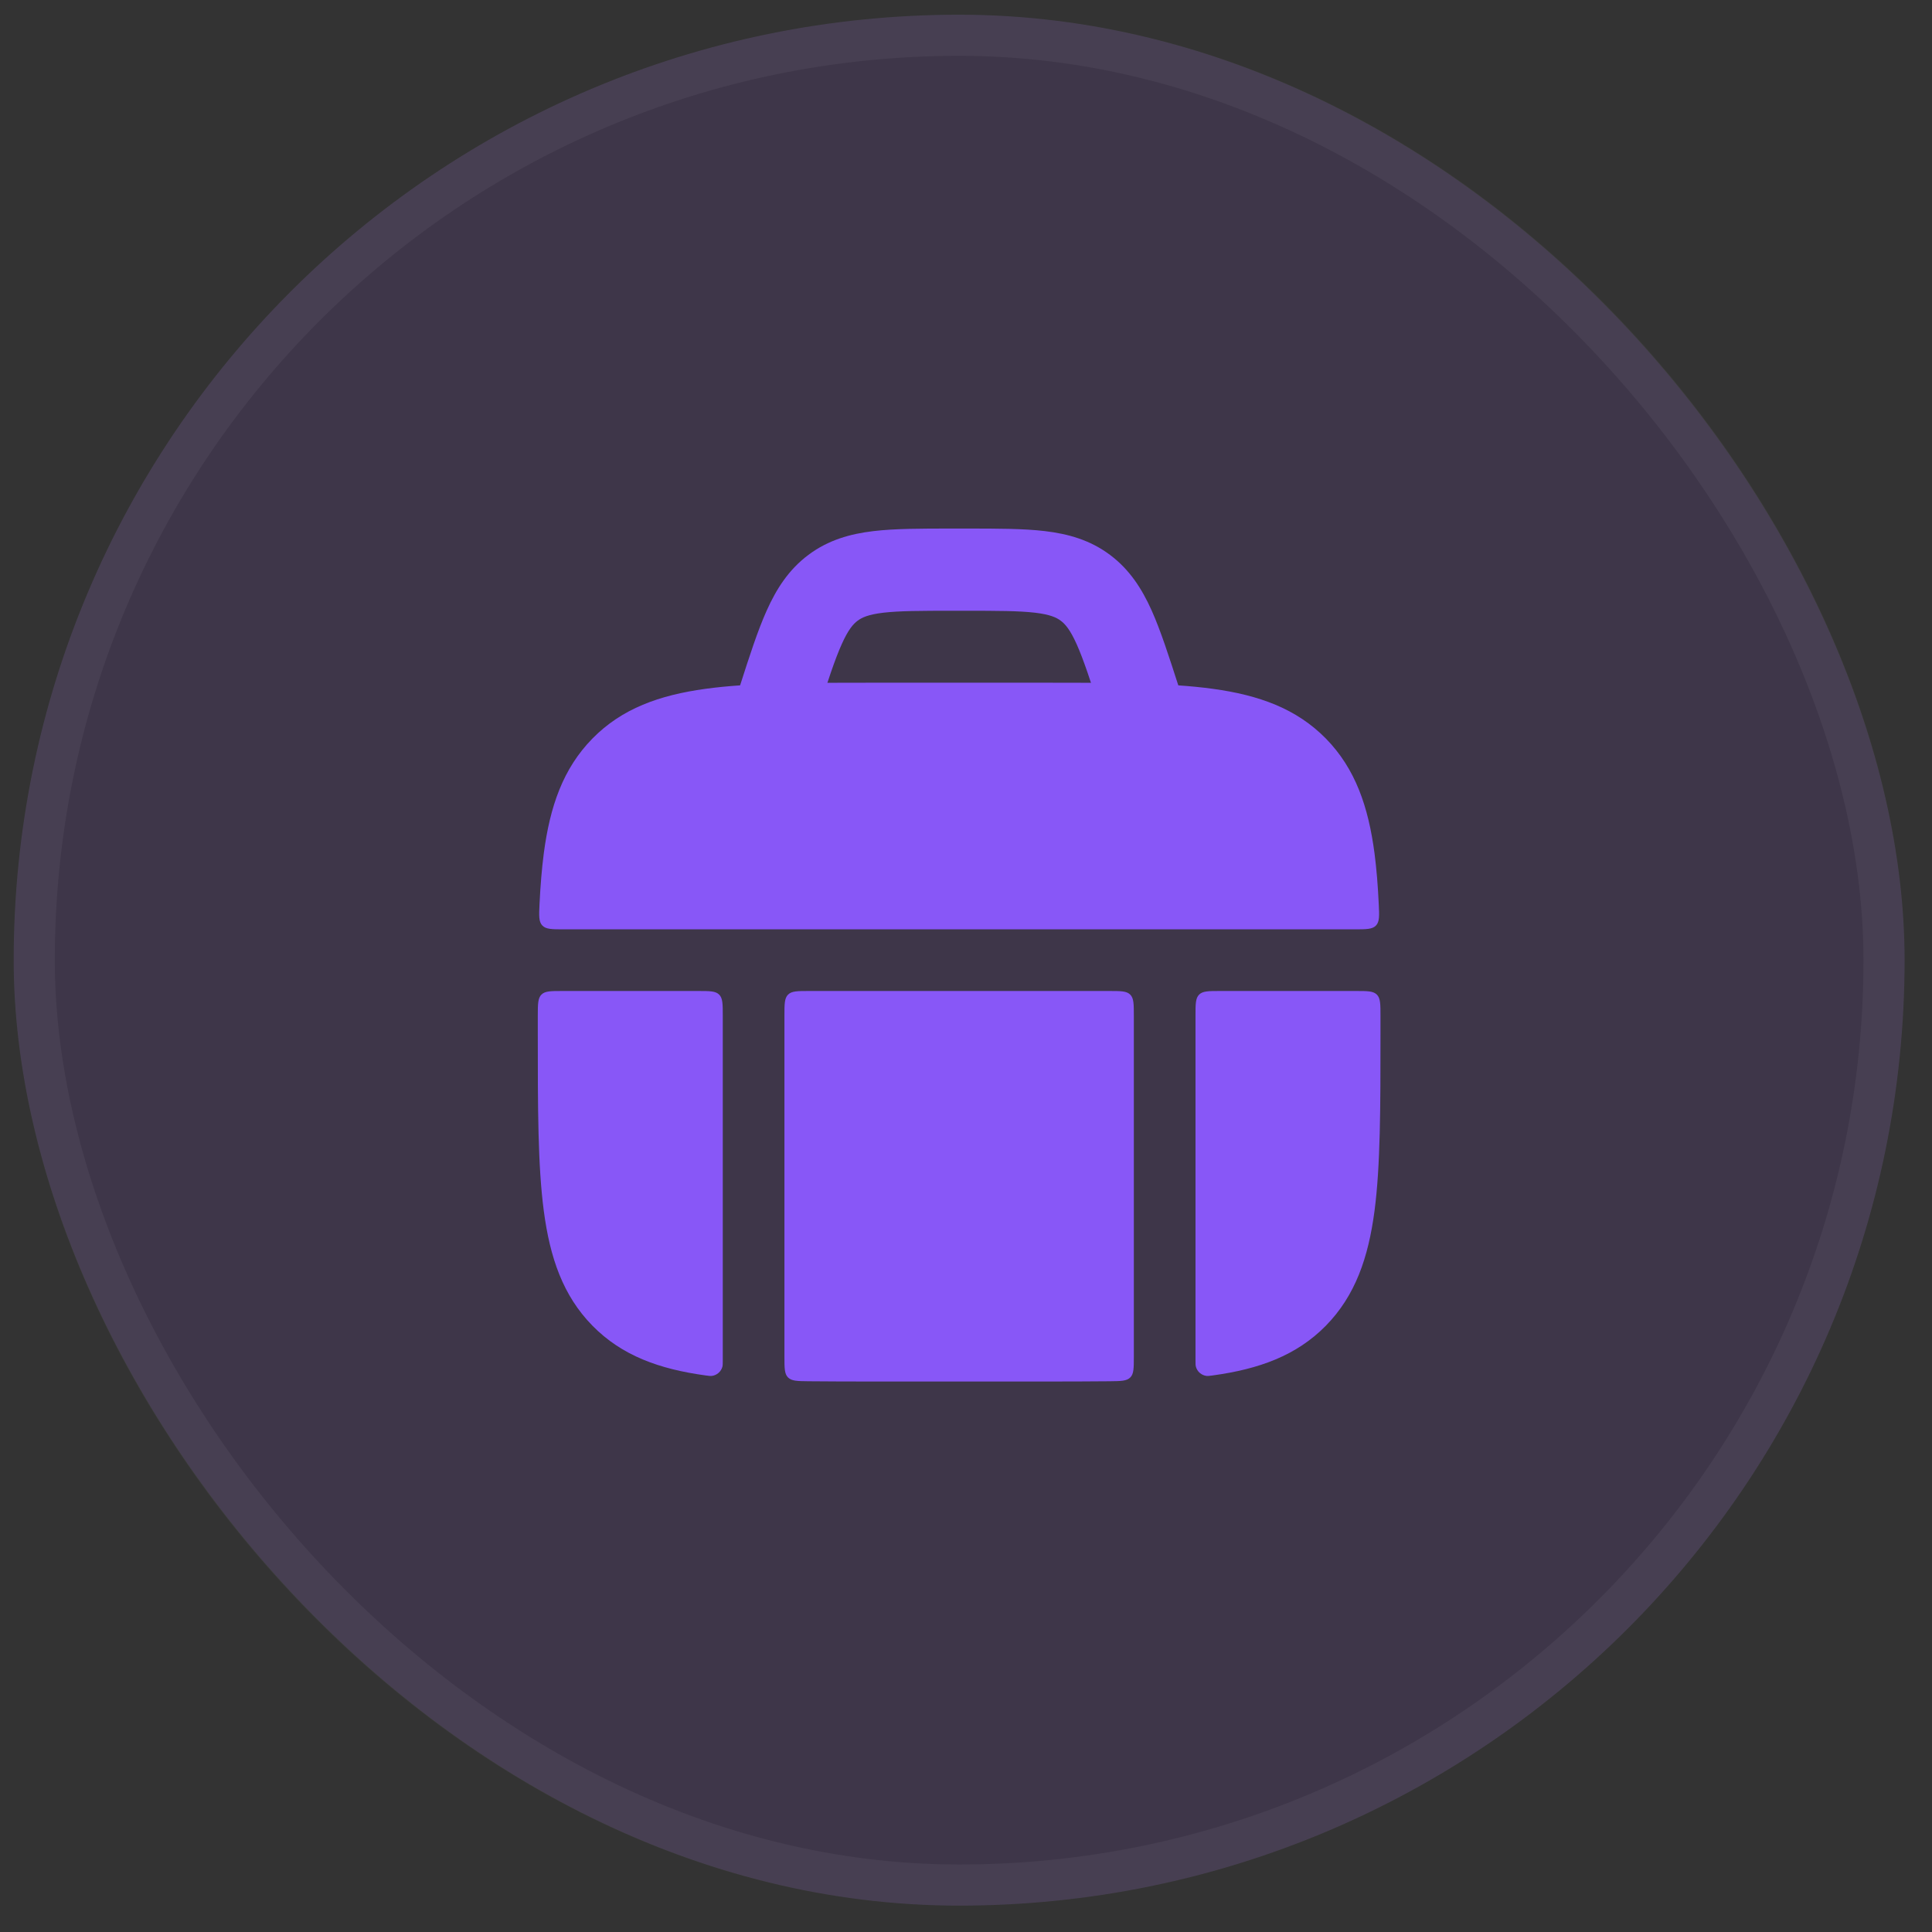 <svg width="47" height="47" viewBox="0 0 47 47" fill="none" xmlns="http://www.w3.org/2000/svg">
<rect x="0" y="0" width="47" height="47" fill="#333333" stroke="none"/>
<rect x="0.333" y="0.358" width="46" height="46" rx="23" fill="#9E59FF" fill-opacity="0.11"/>
<rect x="0.833" y="0.858" width="45" height="45" rx="22.5" stroke="white" stroke-opacity="0.05"/>
<path d="M25.291 16.608H21.376C19.633 16.608 18.248 16.608 17.162 16.757C16.041 16.911 15.129 17.236 14.411 17.968C13.694 18.699 13.379 19.623 13.229 20.758C13.18 21.134 13.147 21.544 13.125 21.992C13.111 22.279 13.105 22.422 13.193 22.515C13.282 22.608 13.428 22.608 13.719 22.608L32.948 22.608C33.239 22.608 33.385 22.608 33.474 22.515C33.562 22.422 33.555 22.279 33.541 21.993C33.52 21.544 33.487 21.134 33.438 20.758C33.288 19.623 32.972 18.699 32.256 17.968C31.537 17.236 30.625 16.911 29.505 16.757C28.419 16.608 27.033 16.608 25.291 16.608Z" fill="#8857F7"/>
<path d="M33.583 24.707C33.583 24.425 33.583 24.284 33.495 24.196C33.407 24.108 33.266 24.108 32.984 24.108H29.683C29.401 24.108 29.259 24.108 29.171 24.196C29.083 24.284 29.083 24.426 29.083 24.708V33.084C29.083 33.168 29.083 33.21 29.092 33.245C29.122 33.365 29.229 33.459 29.352 33.472C29.388 33.476 29.427 33.47 29.505 33.46C30.625 33.306 31.537 32.981 32.256 32.249C32.972 31.518 33.288 30.594 33.438 29.458C33.583 28.354 33.583 26.944 33.583 25.164V25.053C33.583 24.936 33.583 24.82 33.583 24.707Z" fill="#8857F7"/>
<path d="M26.998 33.602C27.273 33.599 27.41 33.597 27.497 33.509C27.583 33.422 27.583 33.283 27.583 33.006L27.583 24.708C27.583 24.426 27.583 24.284 27.495 24.196C27.408 24.108 27.266 24.108 26.983 24.108L19.683 24.108C19.401 24.108 19.259 24.108 19.171 24.196C19.083 24.284 19.083 24.426 19.083 24.708L19.083 33.006C19.083 33.283 19.083 33.422 19.17 33.509C19.256 33.597 19.394 33.599 19.669 33.602C20.195 33.608 20.764 33.608 21.376 33.608H25.291C25.903 33.608 26.471 33.608 26.998 33.602Z" fill="#8857F7"/>
<path d="M17.162 33.46C17.24 33.47 17.279 33.476 17.315 33.472C17.438 33.459 17.545 33.365 17.575 33.245C17.583 33.21 17.583 33.168 17.583 33.084L17.583 24.708C17.583 24.426 17.583 24.284 17.495 24.196C17.408 24.108 17.266 24.108 16.983 24.108H13.682C13.4 24.108 13.259 24.108 13.171 24.196C13.084 24.284 13.084 24.425 13.083 24.707C13.083 24.82 13.083 24.936 13.083 25.053V25.164C13.083 26.944 13.083 28.354 13.229 29.458C13.379 30.594 13.694 31.518 14.411 32.249C15.129 32.981 16.041 33.306 17.162 33.46Z" fill="#8857F7"/>
<path fill-rule="evenodd" clip-rule="evenodd" d="M23.147 12.858C23.272 12.858 23.397 12.858 23.521 12.858C24.256 12.858 24.894 12.858 25.418 12.92C25.983 12.987 26.517 13.135 27.002 13.498C27.484 13.858 27.782 14.329 28.017 14.852C28.237 15.344 28.437 15.966 28.671 16.693L28.786 17.052L26.882 17.664L26.783 17.355C26.529 16.564 26.361 16.049 26.192 15.671C26.032 15.315 25.912 15.18 25.804 15.1C25.7 15.022 25.548 14.95 25.183 14.906C24.79 14.86 24.272 14.858 23.466 14.858H23.203C22.396 14.858 21.878 14.86 21.485 14.906C21.121 14.95 20.968 15.022 20.864 15.1C20.757 15.18 20.636 15.315 20.477 15.671C20.307 16.049 20.14 16.564 19.886 17.355L19.786 17.664L17.882 17.052C17.921 16.933 17.959 16.813 17.998 16.693C18.231 15.966 18.431 15.344 18.652 14.852C18.887 14.329 19.185 13.858 19.667 13.498C20.152 13.135 20.685 12.987 21.25 12.92C21.775 12.858 22.412 12.858 23.147 12.858Z" fill="#8857F7"/>
</svg>
